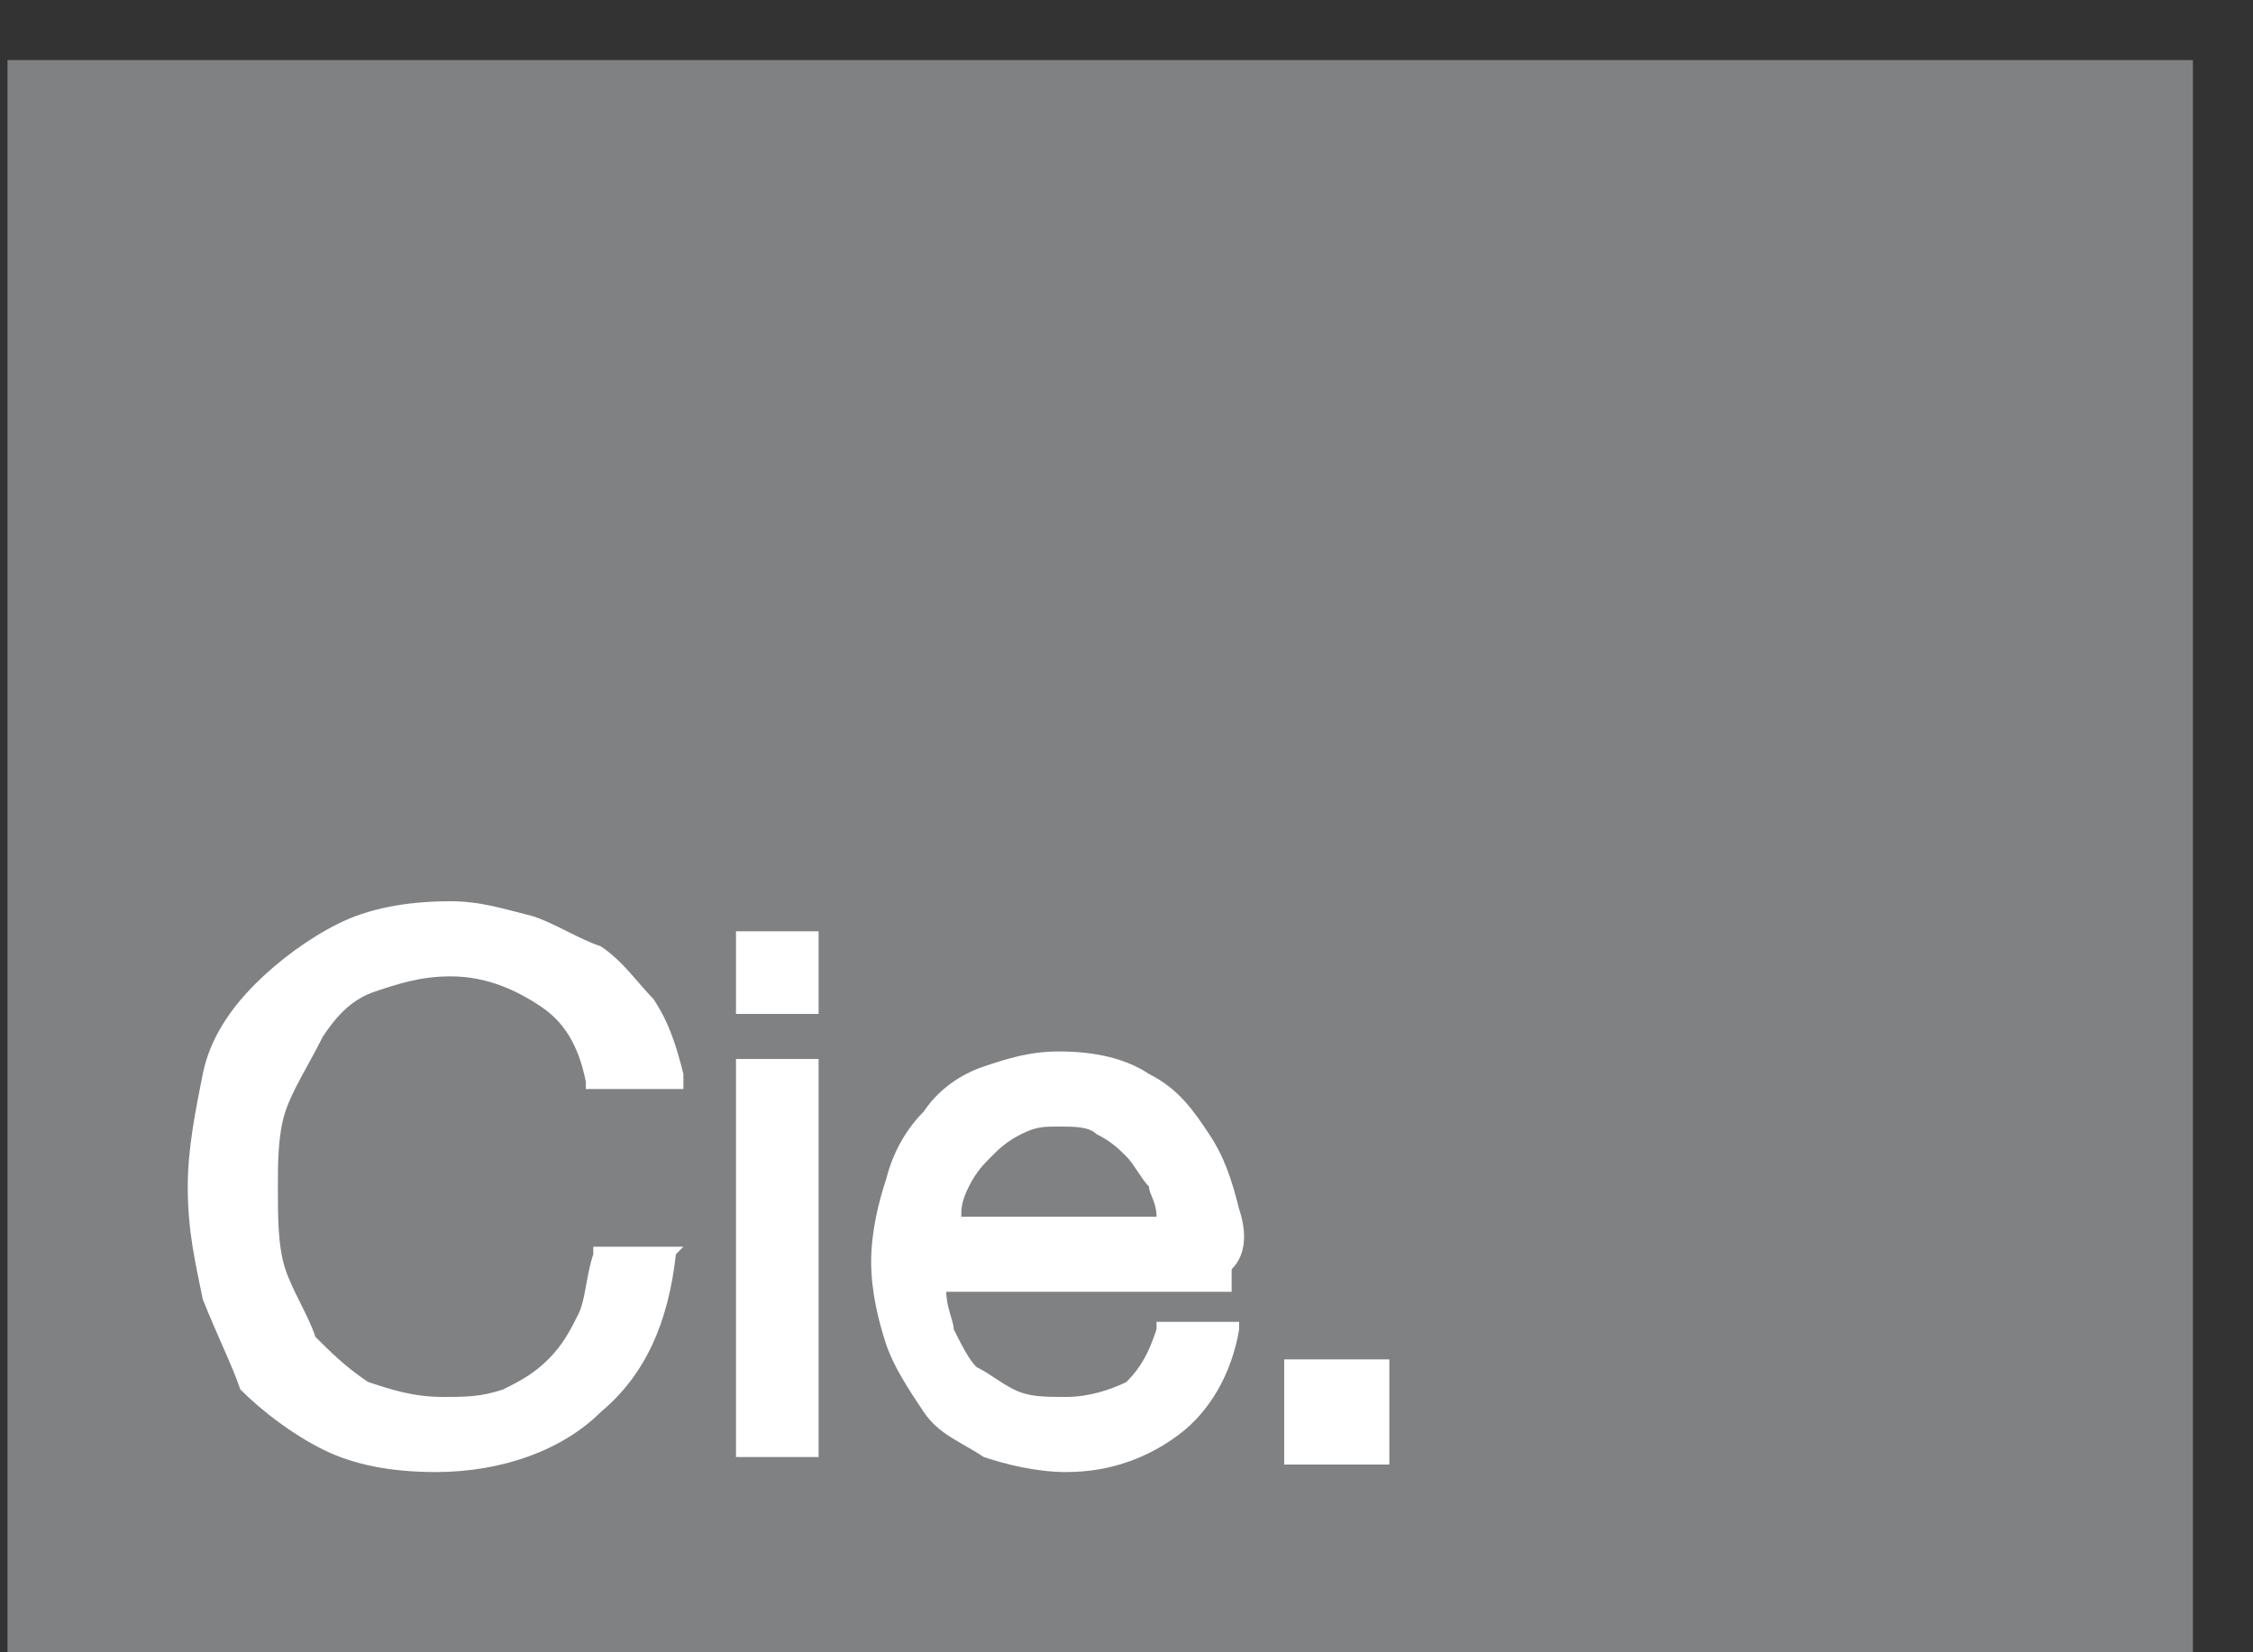 <?xml version="1.0" encoding="UTF-8"?> <svg xmlns="http://www.w3.org/2000/svg" width="30" height="22" viewBox="0 0 30 22" fill="none"><rect x="0" y="0" width="30" height="22" fill="#333333" stroke="none"/> <path d="M29.2 0.8H0.1V22H29.2V0.8Z" fill="#808183"></path> <path d="M9 16.7C8.9 17.6 8.6 18.3 8 18.8C7.5 19.3 6.7 19.6 5.8 19.6C5.2 19.6 4.7 19.5 4.3 19.3C3.9 19.1 3.5 18.8 3.2 18.5C3.1 18.2 2.9 17.8 2.7 17.3C2.6 16.8 2.5 16.4 2.5 15.8C2.5 15.3 2.6 14.8 2.7 14.3C2.8 13.8 3.1 13.4 3.4 13.1C3.7 12.8 4.1 12.5 4.5 12.3C4.9 12.1 5.4 12 6 12C6.4 12 6.7 12.1 7.1 12.2C7.4 12.3 7.7 12.5 8 12.6C8.3 12.8 8.5 13.1 8.7 13.3C8.9 13.6 9 13.9 9.1 14.3V14.5H7.8V14.4C7.7 13.9 7.5 13.6 7.2 13.4C6.9 13.2 6.5 13 6 13C5.6 13 5.3 13.1 5 13.2C4.7 13.3 4.5 13.5 4.3 13.8C4.1 14.2 3.9 14.5 3.8 14.8C3.7 15.1 3.7 15.5 3.7 15.8C3.7 16.2 3.7 16.6 3.8 16.9C3.9 17.2 4.1 17.5 4.2 17.8C4.4 18 4.6 18.2 4.9 18.4C5.2 18.5 5.5 18.6 5.9 18.6C6.2 18.6 6.4 18.6 6.7 18.5C6.9 18.4 7.1 18.3 7.3 18.1C7.5 17.9 7.6 17.7 7.7 17.5C7.8 17.3 7.8 17 7.9 16.7V16.6H9.1L9 16.7Z" fill="white"></path> <path d="M10.9 14.1H9.8V19.4H10.9V14.1Z" fill="white"></path> <path d="M10.9 12.4H9.8V13.5H10.9V12.4Z" fill="white"></path> <path d="M18.5 18.1H17.1V19.5H18.5V18.1Z" fill="white"></path> <path d="M16.5 16.1C16.4 15.7 16.3 15.4 16.1 15.1C15.9 14.8 15.7 14.5 15.3 14.3C15 14.1 14.6 14 14.1 14C13.7 14 13.4 14.1 13.1 14.2C12.8 14.3 12.5 14.5 12.3 14.8C12.1 15 11.9 15.3 11.8 15.7C11.7 16 11.6 16.4 11.6 16.8C11.6 17.2 11.7 17.6 11.8 17.9C11.9 18.2 12.1 18.5 12.3 18.8C12.5 19.1 12.8 19.2 13.1 19.4C13.4 19.5 13.8 19.6 14.2 19.6C14.8 19.6 15.3 19.4 15.7 19.1C16.1 18.8 16.4 18.3 16.5 17.7V17.6H15.4V17.7C15.3 18 15.2 18.2 15 18.4C14.8 18.5 14.5 18.6 14.2 18.6C13.9 18.6 13.7 18.6 13.5 18.5C13.3 18.4 13.2 18.3 13 18.2C12.9 18.1 12.8 17.9 12.7 17.7C12.7 17.6 12.6 17.4 12.6 17.2H16.4V17.1C16.4 17 16.4 17 16.4 16.9C16.6 16.7 16.6 16.4 16.5 16.1ZM12.8 16.2C12.8 16.1 12.8 16 12.9 15.8C13 15.6 13.1 15.5 13.2 15.4C13.3 15.3 13.4 15.2 13.6 15.1C13.8 15 13.9 15 14.1 15C14.3 15 14.5 15 14.6 15.1C14.8 15.2 14.9 15.3 15 15.4C15.1 15.5 15.2 15.7 15.3 15.8C15.3 15.9 15.4 16 15.4 16.2H12.8Z" fill="white"></path> </svg> 